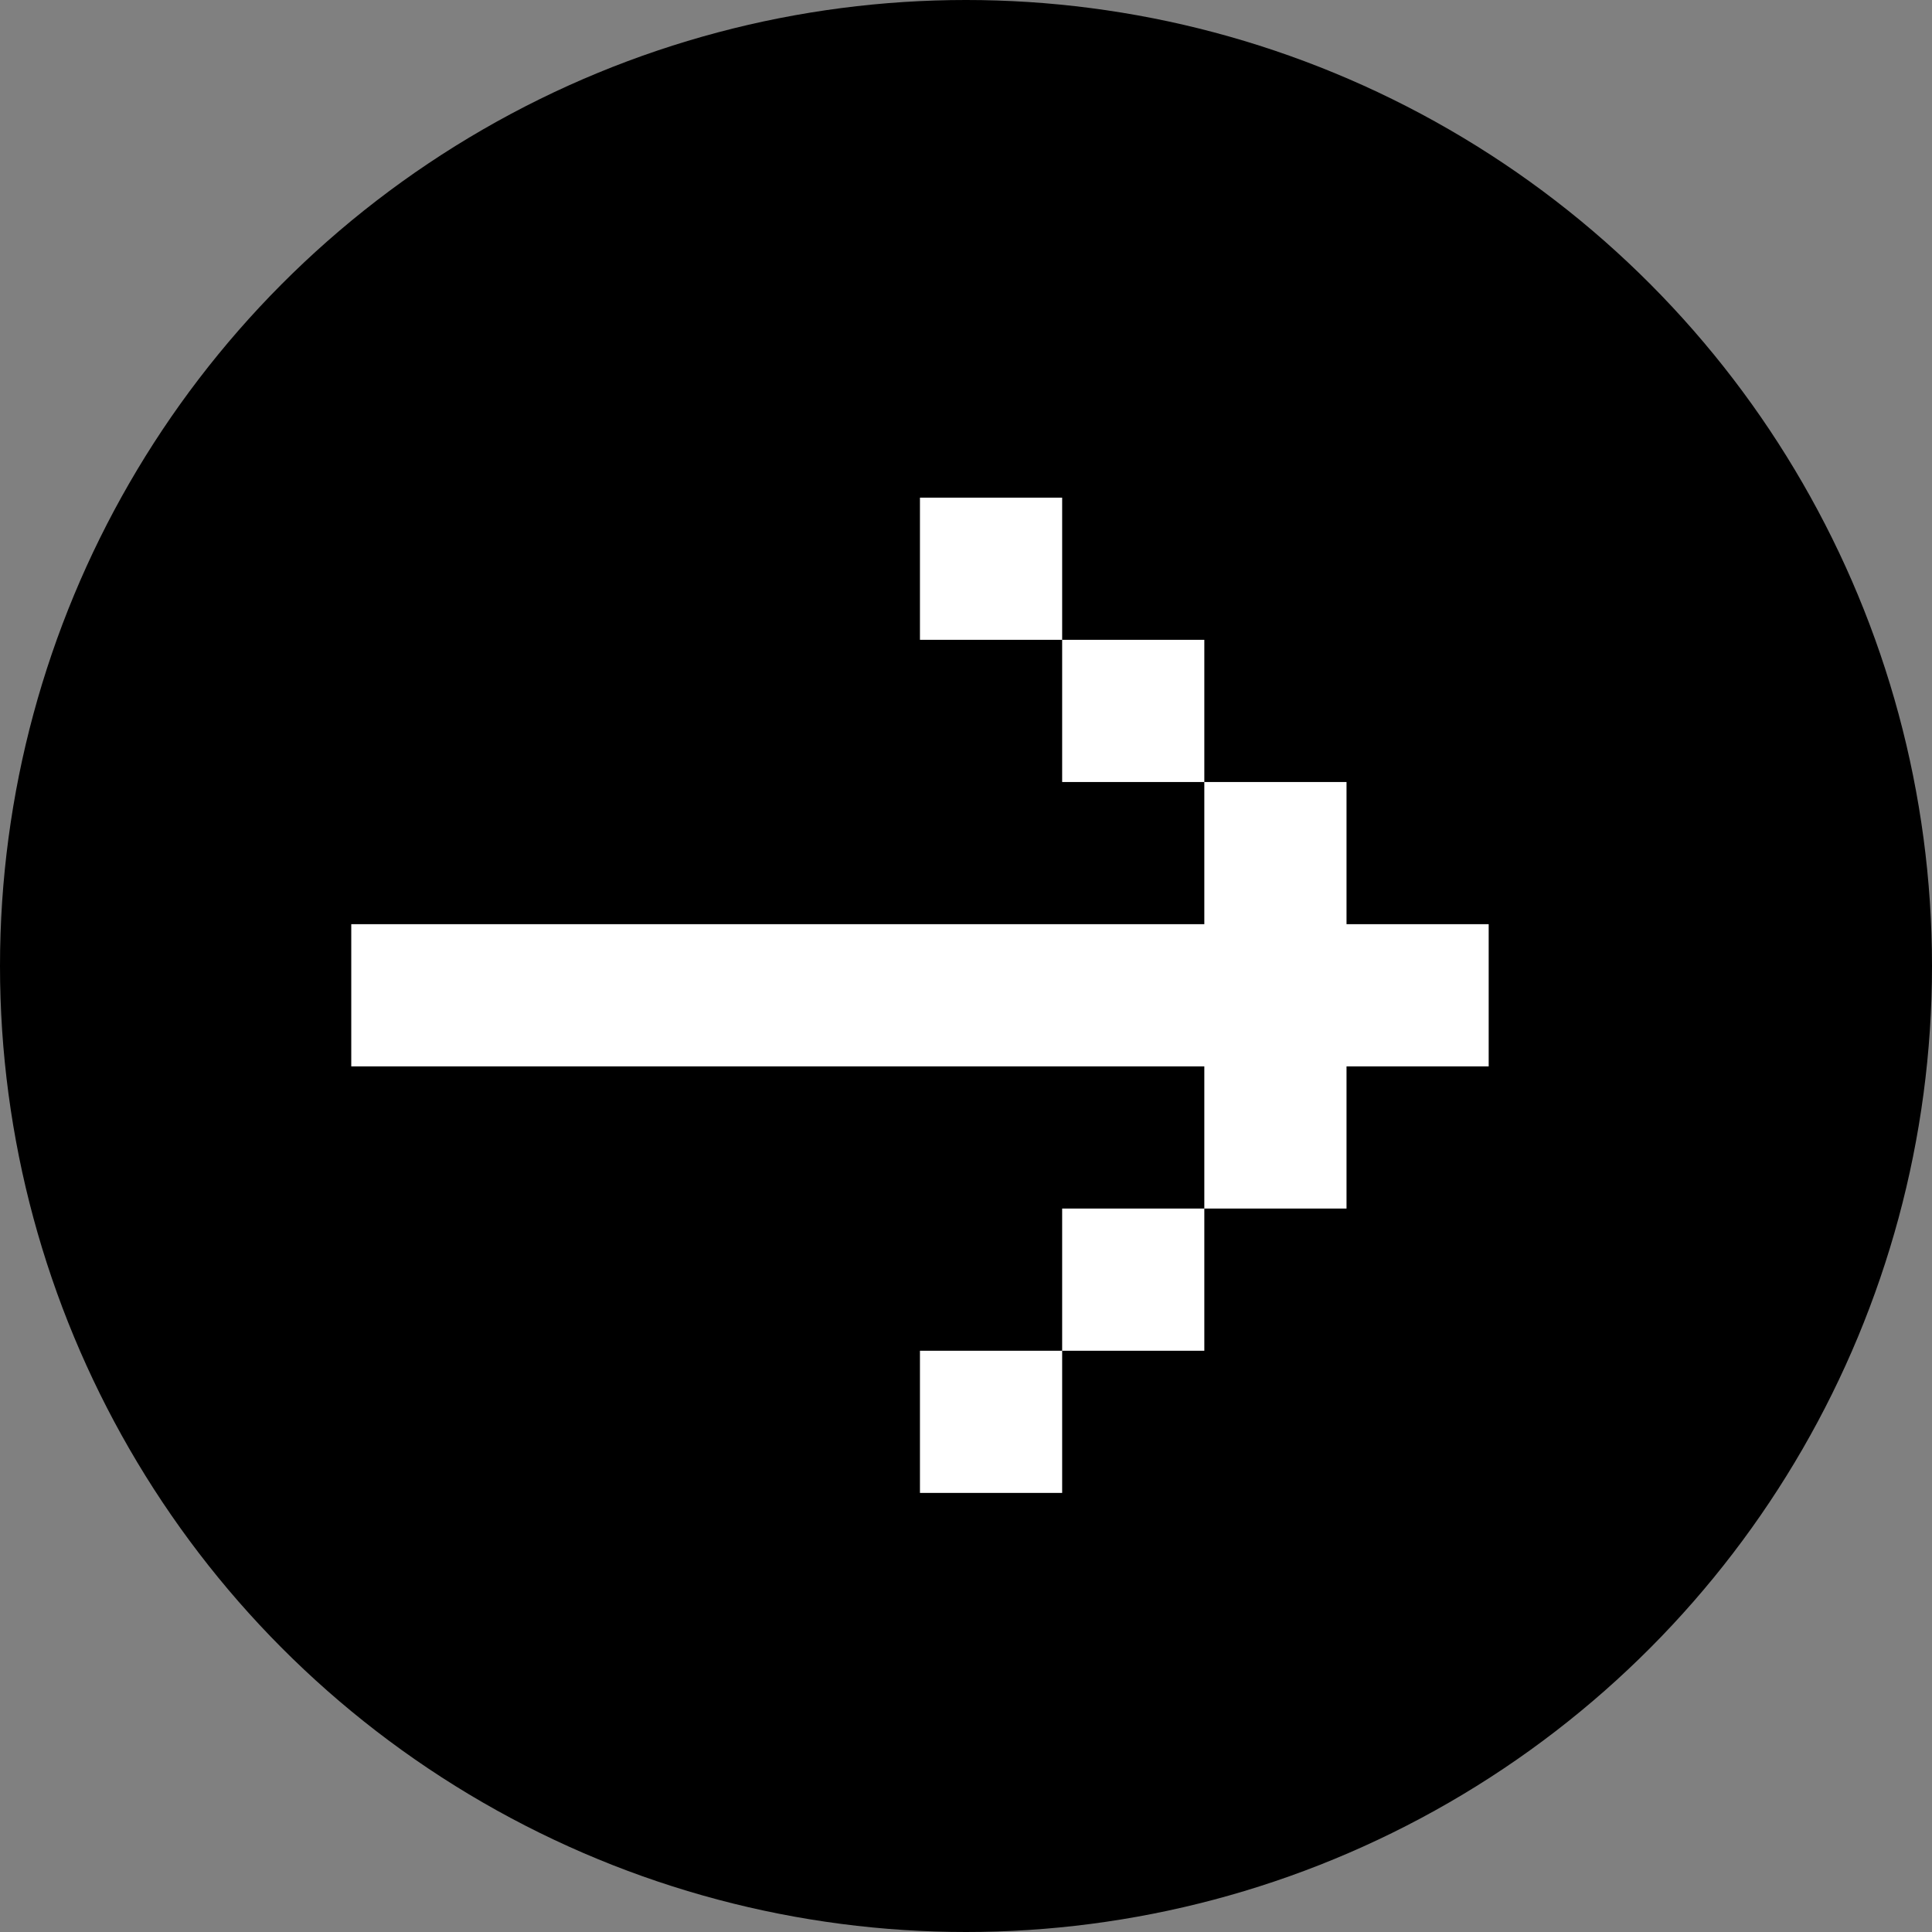<svg width="48" height="48" viewBox="0 0 48 48" fill="none" xmlns="http://www.w3.org/2000/svg">
<rect x="0" y="0" width="48" height="48" fill="#808080" stroke="none"/>
<circle cx="24" cy="24" r="24" fill="black"/>
<path d="M8.727 22.961V26.494H29.921V30.026H33.454V26.494H36.986V22.961H33.454V19.429H29.921V22.961H8.727ZM26.389 15.896H29.921V19.429H26.389V15.896ZM26.389 15.896H22.856V12.364H26.389V15.896ZM26.389 33.559H29.921V30.026H26.389V33.559ZM26.389 33.559H22.856V37.091H26.389V33.559Z" fill="white"/>
</svg>
